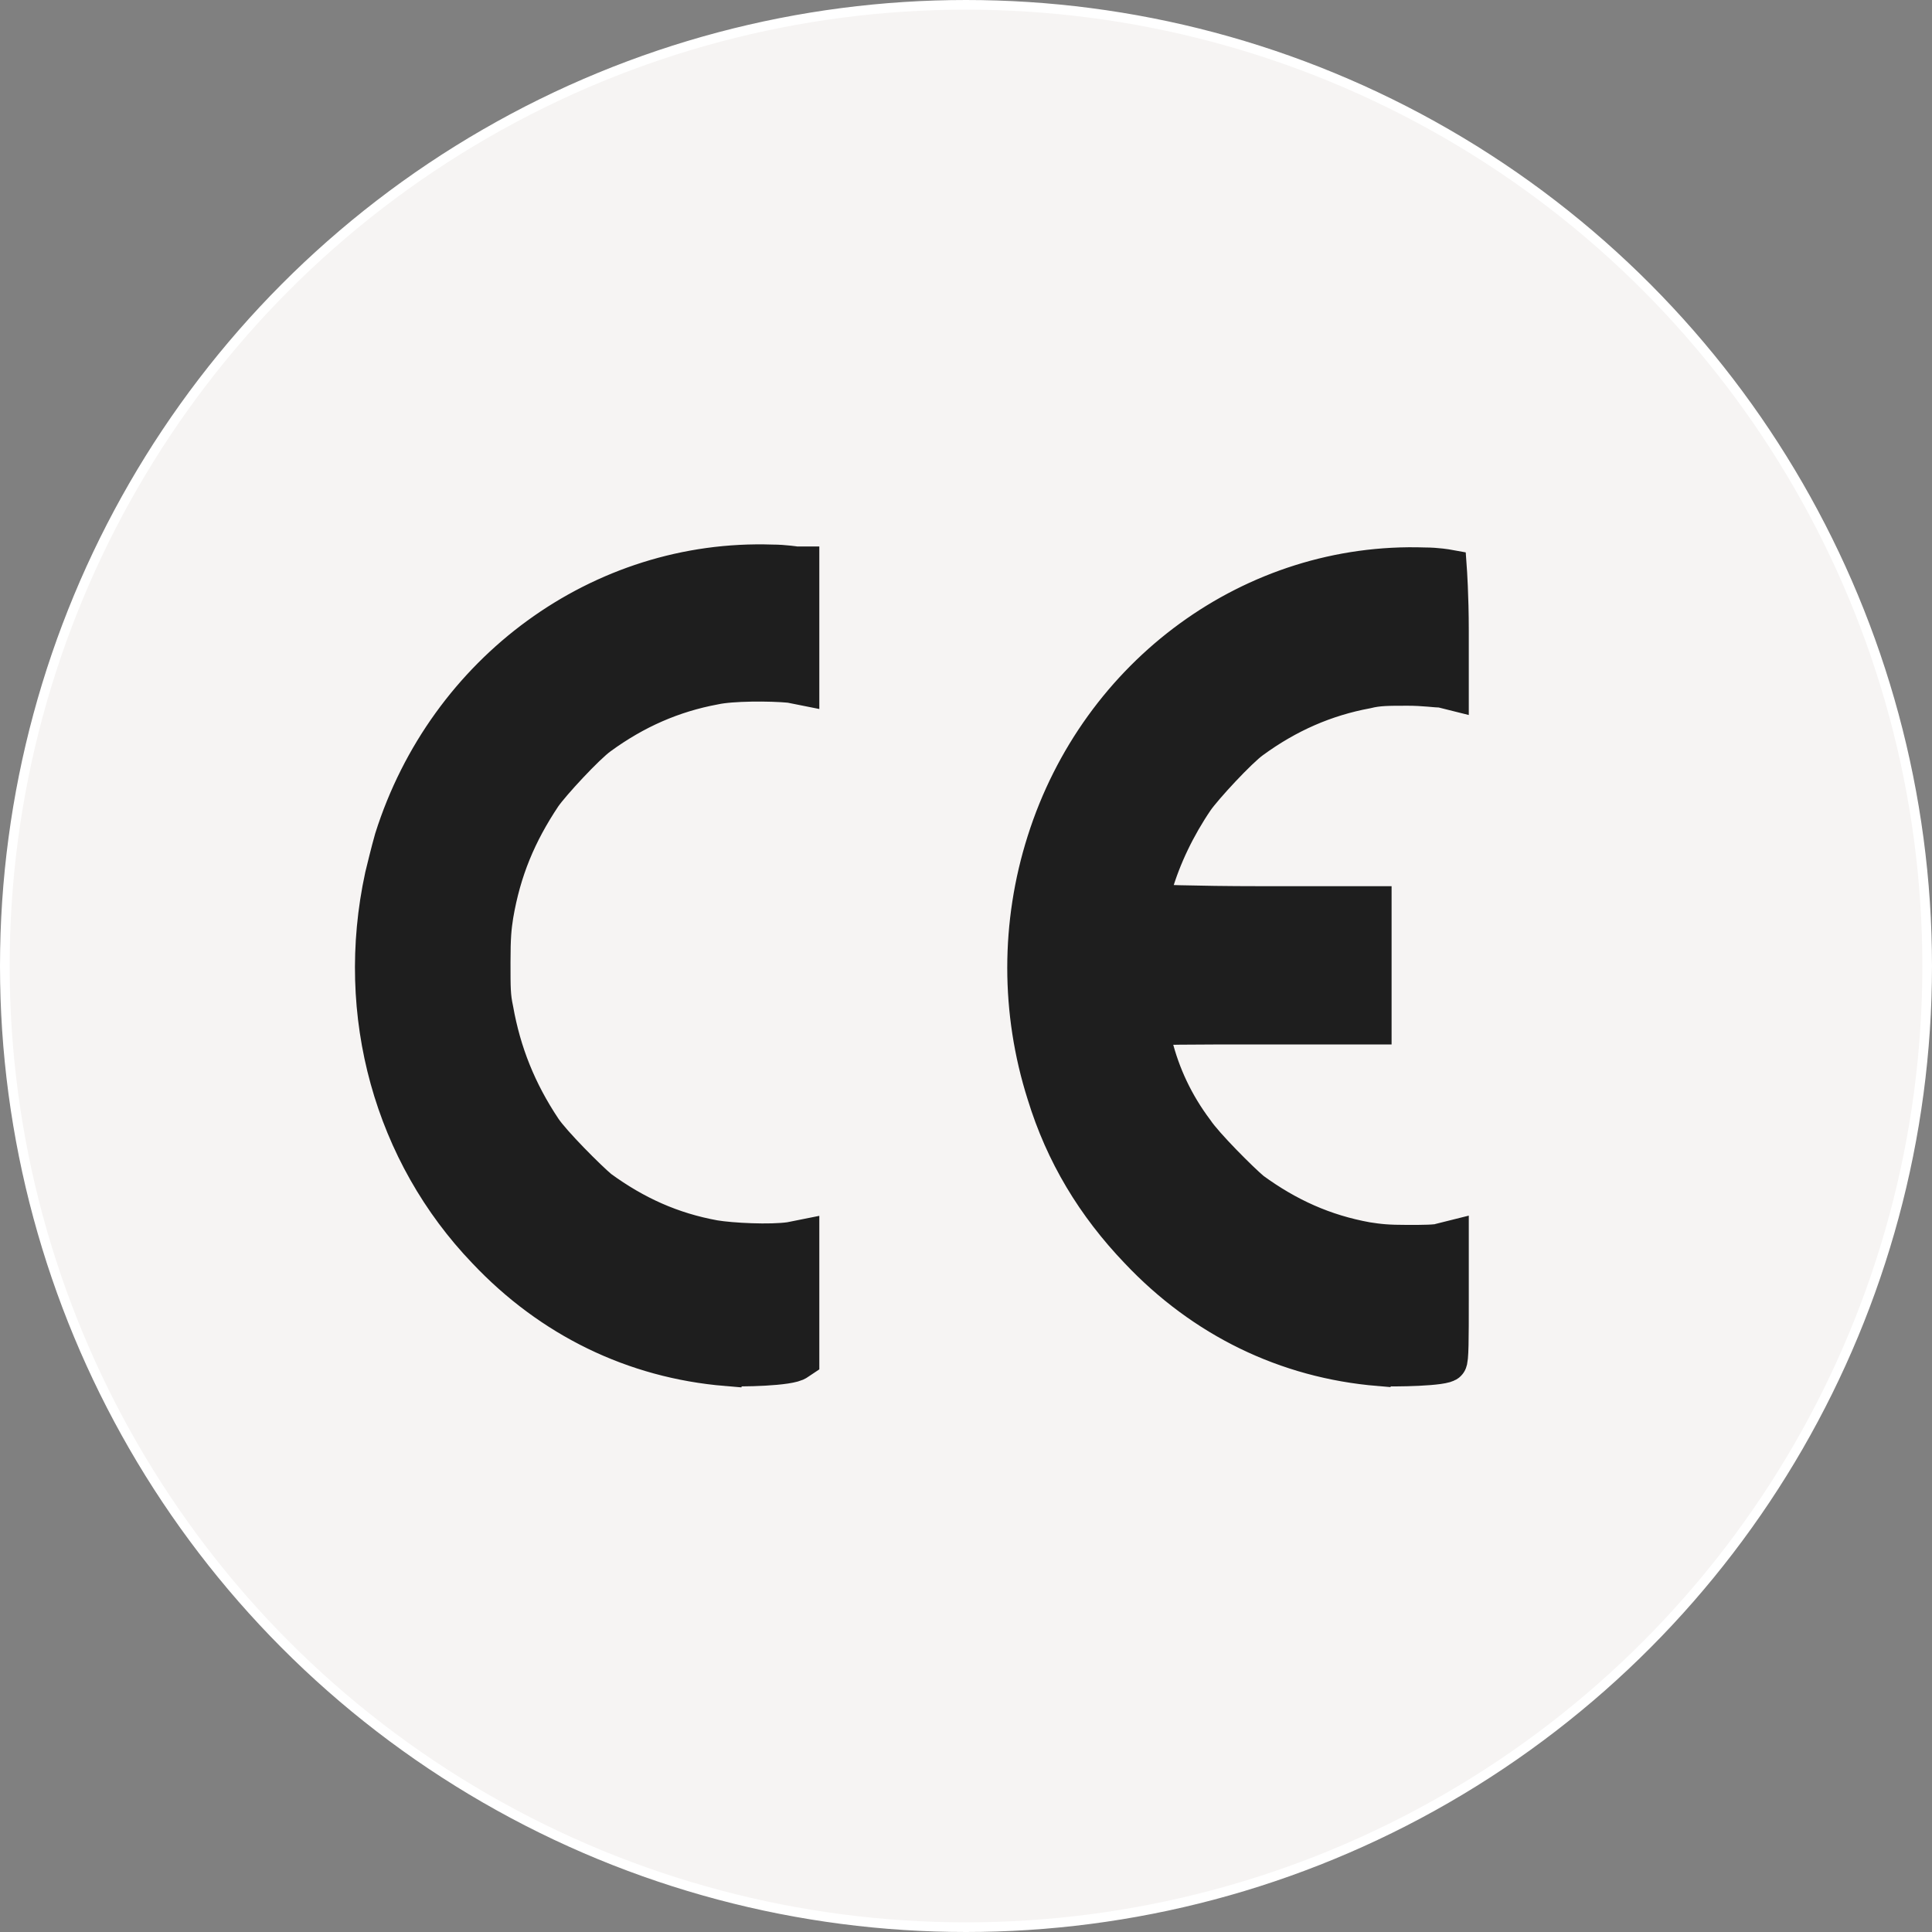 <?xml version="1.0" encoding="UTF-8"?>
<svg id="Layer_1" data-name="Layer 1" xmlns="http://www.w3.org/2000/svg" viewBox="0 0 200.2 200.2">
  <rect x="0" y="0" width="200.2" height="200.2" fill="#808080" stroke="none"/>
  <defs>
    <style>
      .cls-1 {
        fill: #1e1e1e;
        stroke: #1e1e1e;
        stroke-width: 4px;
      }

      .cls-1, .cls-2 {
        stroke-miterlimit: 10;
      }

      .cls-2 {
        fill: #f6f4f3;
        stroke: #fff;
      }
    </style>
  </defs>
  <circle class="cls-2" cx="100.1" cy="100.1" r="99.6"/>
  <g id="layer1">
    <path id="path4849" class="cls-1" d="M75.3,141.63c-9.6-.8-18.2-5-24.9-12.1-9.6-10-13.7-24.4-10.6-38.7.2-.8.6-2.5,1-3.9,5.5-17.4,21.5-29.1,39.2-28.5,1.3,0,2.4.2,2.6.2h.3v12.4l-1-.2c-2.1-.2-6.1-.2-7.9.2-4.3.8-8.2,2.5-11.9,5.2-1.4,1-5,4.9-5.9,6.2-2.6,3.9-4.2,7.7-5,12.4-.2,1.3-.3,2.2-.3,4.9s0,3.5.3,4.9c.8,4.5,2.4,8.5,5,12.4,1,1.5,4.7,5.2,5.9,6.2,3.7,2.7,7.5,4.4,11.9,5.2,1.8.3,5.8.5,7.9.2l1-.2v12.4l-.3.2c-.7.6-6,.7-7.3.6h0ZM142.9,141.63c-9.6-.8-18.2-5-24.9-12.1-4.5-4.7-7.7-10-9.6-16.2-2.7-8.5-2.7-17.6,0-26.1,5.5-17.4,21.5-29.1,39.2-28.5,1.3,0,2.4.2,2.4.2,0,0,.2,2.8.2,6.4v6.2l-.8-.2c-.5,0-1.9-.2-3.5-.2-2.1,0-3.1,0-4.3.3-4.3.8-8.2,2.5-11.9,5.2-1.4,1-5,4.9-5.9,6.2-1.9,2.8-3.4,5.9-4.3,9-.3.8-.5,1.7-.5,1.8,0,0,4.7.2,11.6.2h11.6v12.4h-11.6c-6.9,0-11.6,0-11.6.2,0,0,.2.8.5,1.8.8,3.2,2.2,6.2,4.3,9,1,1.5,4.7,5.2,5.9,6.2,3.7,2.7,7.5,4.4,11.9,5.2,1.3.2,2.1.3,4.3.3,1.4,0,3.1,0,3.5-.2l.8-.2v6.2c0,4,0,6.2-.2,6.4-.2.5-5.6.6-7.1.5h0Z"/>
  </g>
</svg>